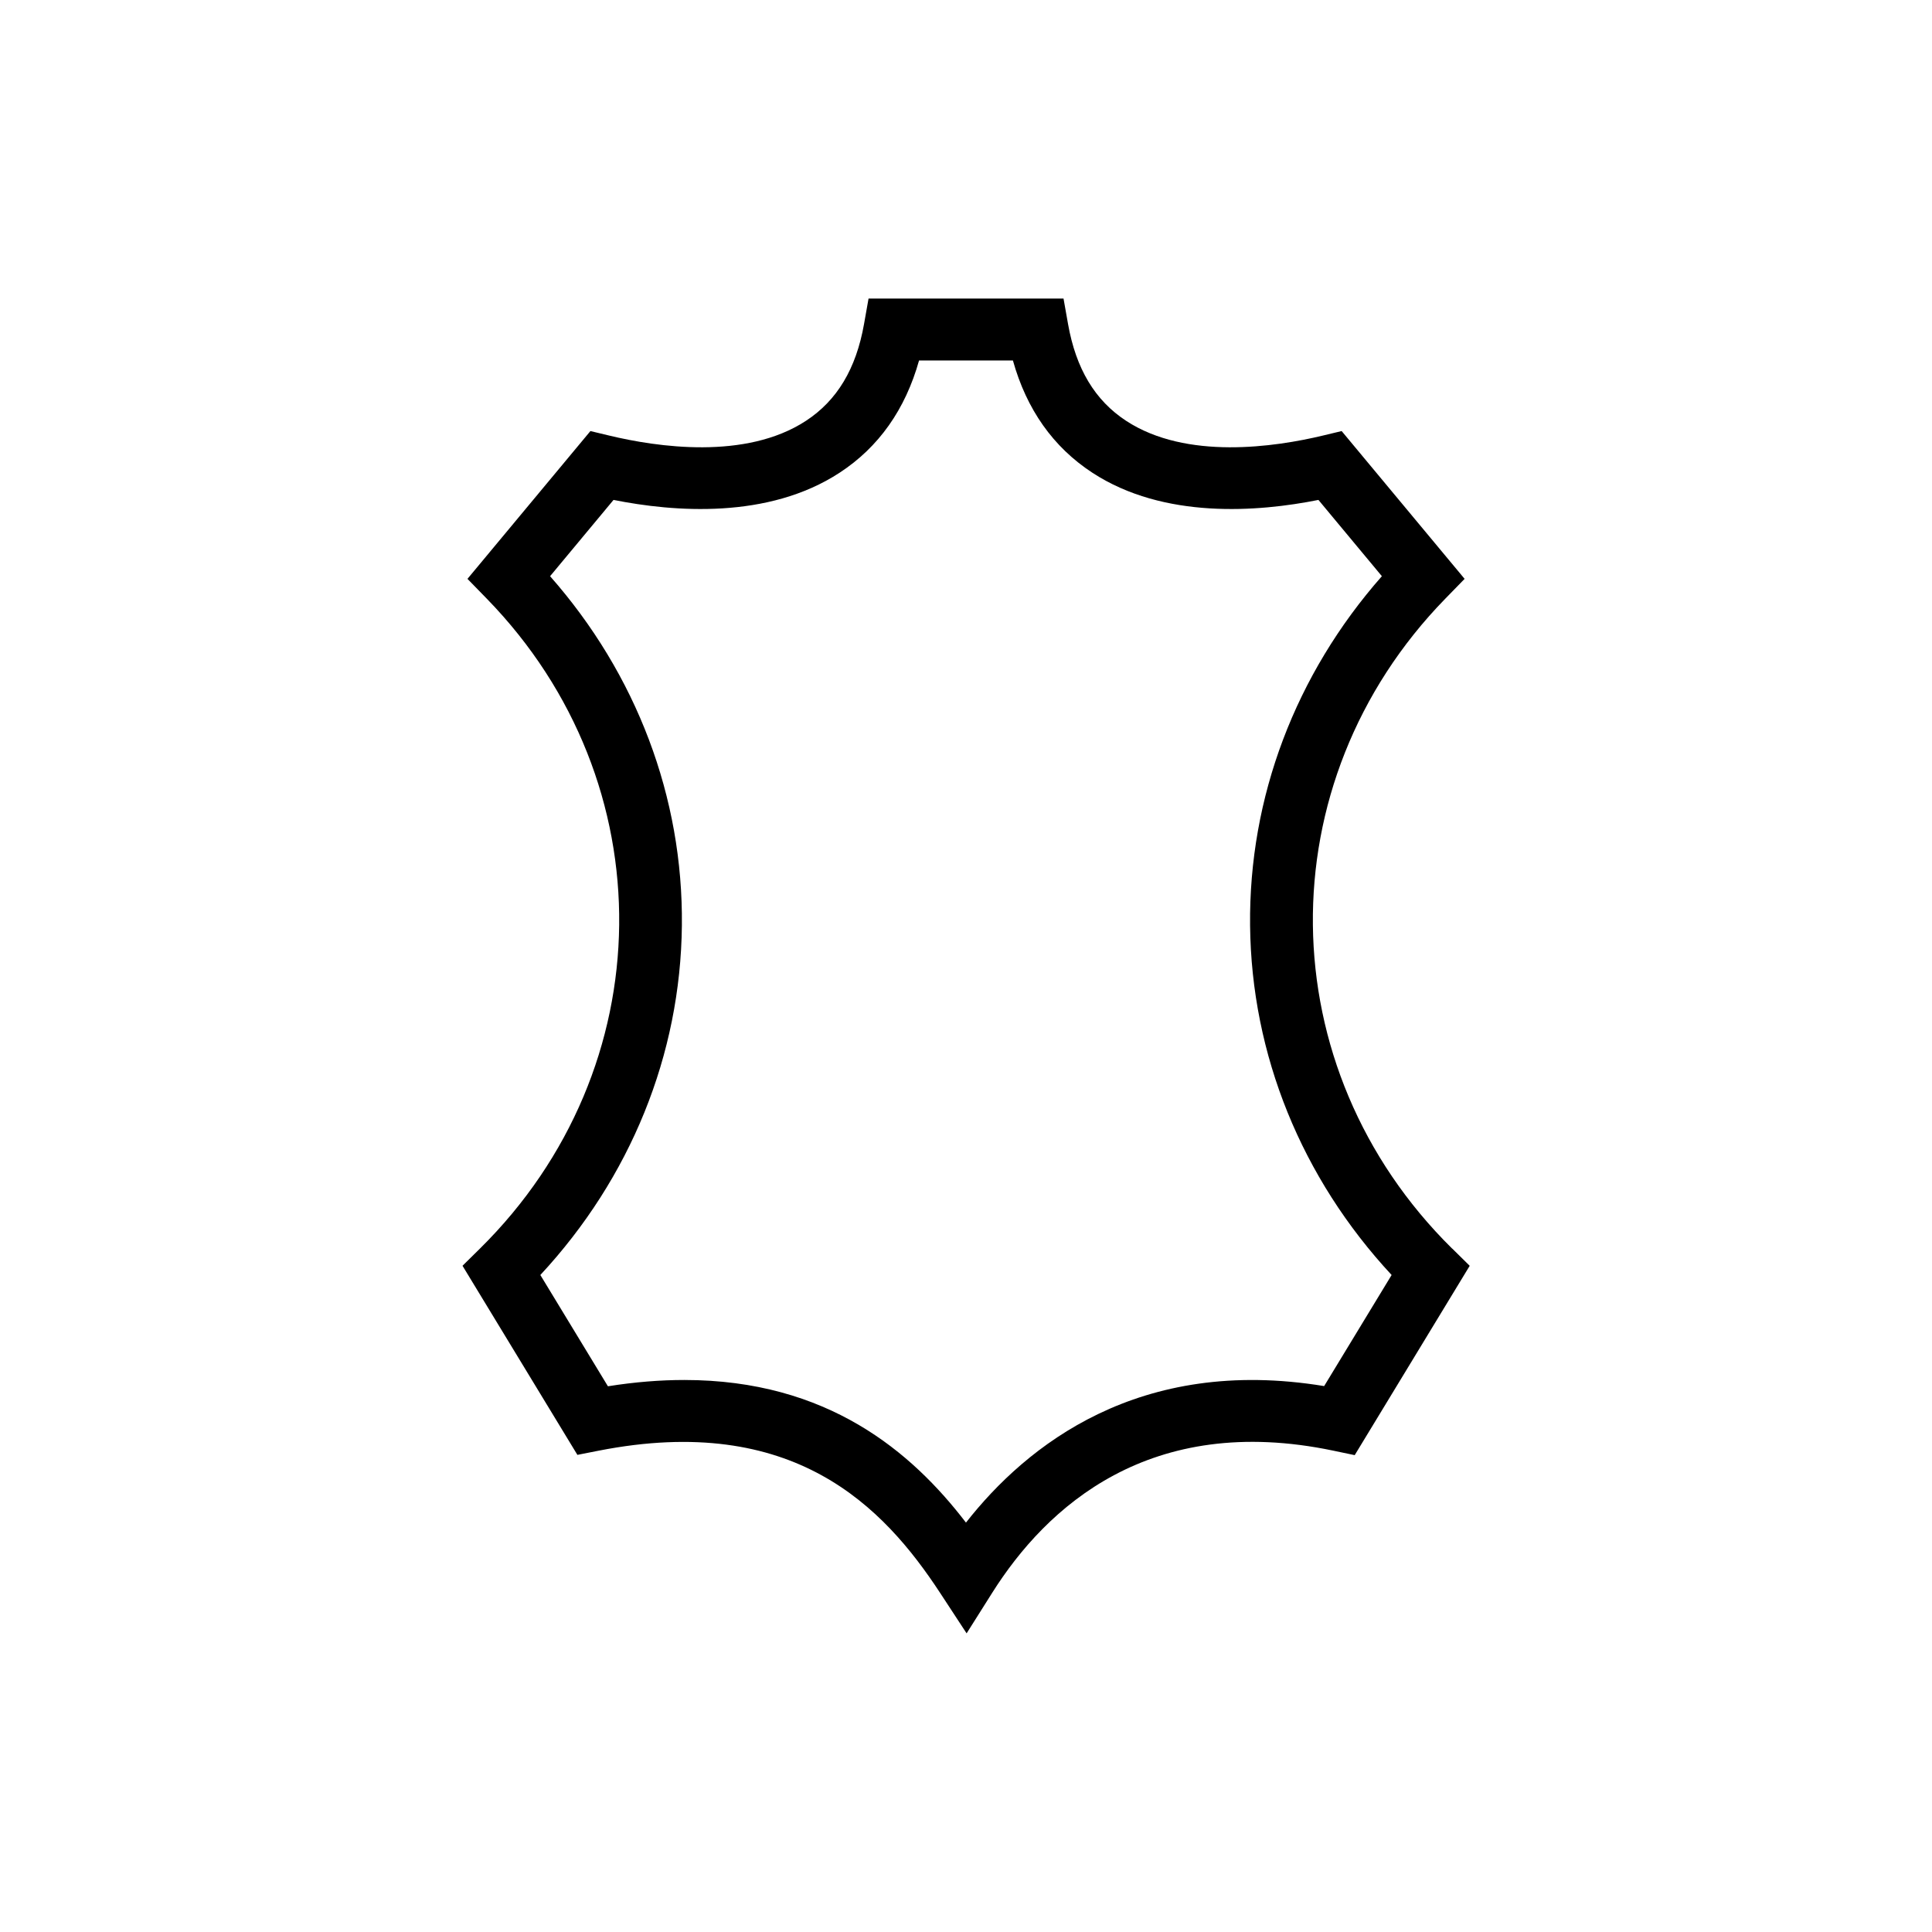 <svg viewBox="0 0 500 500" xmlns="http://www.w3.org/2000/svg" data-name="Layer 1" id="Layer_1">
  <path d="m375.82,323.14c-47.36-46.72-48.16-120.59-1.81-168.17l5.03-5.16-31.82-38.25-4.84,1.16c-12.33,2.96-35.33,6.41-50.94-3.81-8.06-5.28-12.98-13.47-15.03-25.04l-1.17-6.6h-50.46l-1.17,6.6c-2.05,11.57-6.97,19.77-15.03,25.04-15.61,10.22-38.62,6.77-50.94,3.81l-4.84-1.16-31.82,38.25,5.03,5.16c46.34,47.58,45.55,121.45-1.81,168.17l-4.5,4.44,29.73,48.94,5.48-1.08c50.49-9.91,73.78,14.49,88.43,36.86l6.82,10.41,6.64-10.52c14.04-22.25,40.76-46.7,88.26-36.76l5.54,1.16,29.76-49-4.5-4.44Zm-33.13,35.58c-47.89-7.88-77,15.3-92.7,35.33-14.06-18.35-35.85-36.91-72.89-36.91-6.16,0-12.74.51-19.77,1.63l-17.49-28.8c23.33-25.12,36.29-57.01,36.63-90.47.34-33.15-11.73-64.98-34.11-90.38l16.42-19.74c15.54,3.11,40,5.08,58.54-7.06,10.1-6.61,16.98-16.36,20.53-29.03h24.29c3.54,12.67,10.43,22.42,20.53,29.03,18.55,12.14,43,10.17,58.54,7.06l16.42,19.74c-22.38,25.41-34.45,57.23-34.11,90.38.34,33.46,13.3,65.35,36.63,90.47l-17.46,28.75Z"></path>
</svg>